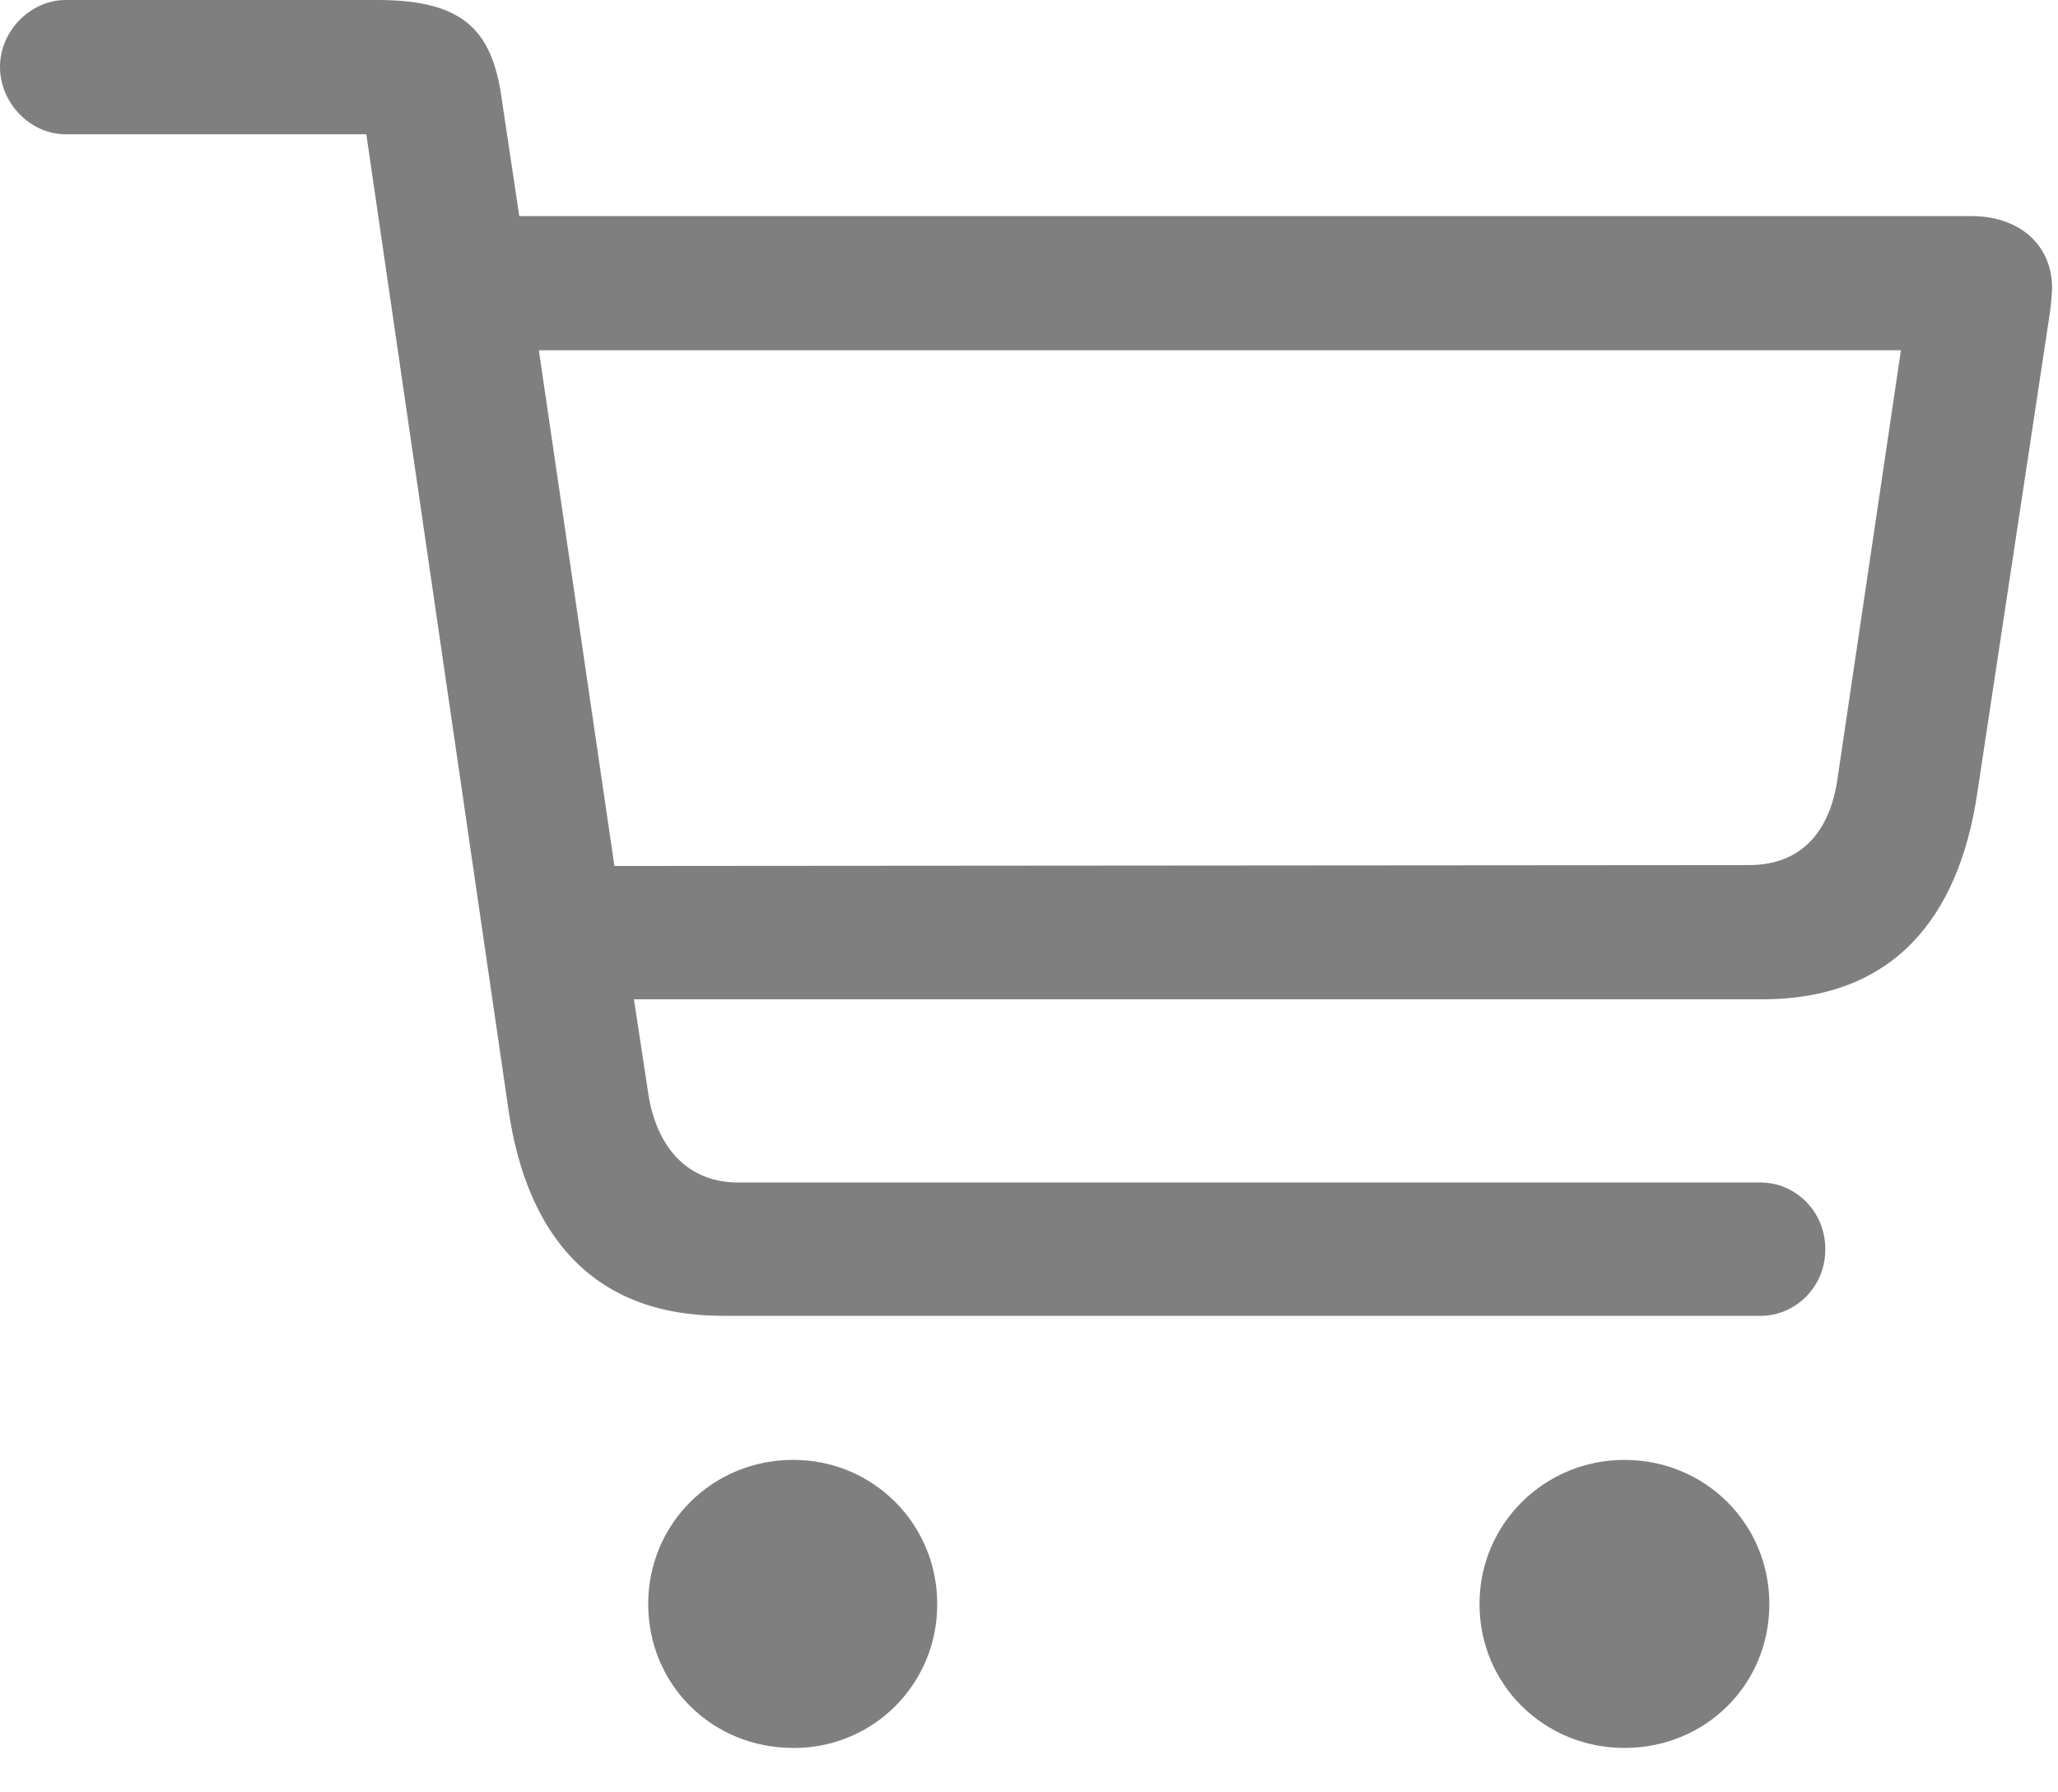 <svg width="31" height="27" viewBox="0 0 31 27" fill="none" xmlns="http://www.w3.org/2000/svg">
<path d="M10.889 19.822H26.518C27.04 19.822 27.495 19.394 27.495 18.818C27.495 18.242 27.04 17.813 26.518 17.813H11.116C10.353 17.813 9.884 17.277 9.763 16.461L9.549 15.054H26.545C28.5 15.054 29.505 13.849 29.786 11.934L30.857 4.849C30.886 4.68 30.904 4.511 30.911 4.34C30.911 3.697 30.429 3.255 29.692 3.255H7.822L7.567 1.554C7.433 0.523 7.058 0 5.693 0H0.991C0.455 0 0 0.47 0 1.006C0 1.554 0.455 2.023 0.991 2.023H5.518L7.661 16.729C7.942 18.63 8.946 19.822 10.889 19.822ZM28.634 5.277L27.684 11.693C27.577 12.523 27.135 13.032 26.345 13.032L9.255 13.045L8.117 5.277H28.634ZM11.947 26.331C12.232 26.334 12.516 26.279 12.78 26.171C13.044 26.063 13.284 25.903 13.486 25.701C13.688 25.499 13.848 25.259 13.956 24.995C14.064 24.73 14.119 24.447 14.117 24.162C14.118 23.876 14.063 23.594 13.954 23.33C13.845 23.066 13.686 22.826 13.484 22.625C13.282 22.423 13.043 22.263 12.779 22.154C12.515 22.046 12.232 21.991 11.947 21.992C10.729 21.992 9.764 22.957 9.764 24.162C9.764 25.381 10.729 26.331 11.947 26.331ZM24.469 26.331C25.688 26.331 26.652 25.381 26.652 24.162C26.652 22.956 25.688 21.992 24.469 21.992C23.264 21.992 22.286 22.957 22.286 24.162C22.286 25.381 23.264 26.331 24.469 26.331Z" fill="#7F7F7F"/>
</svg>
